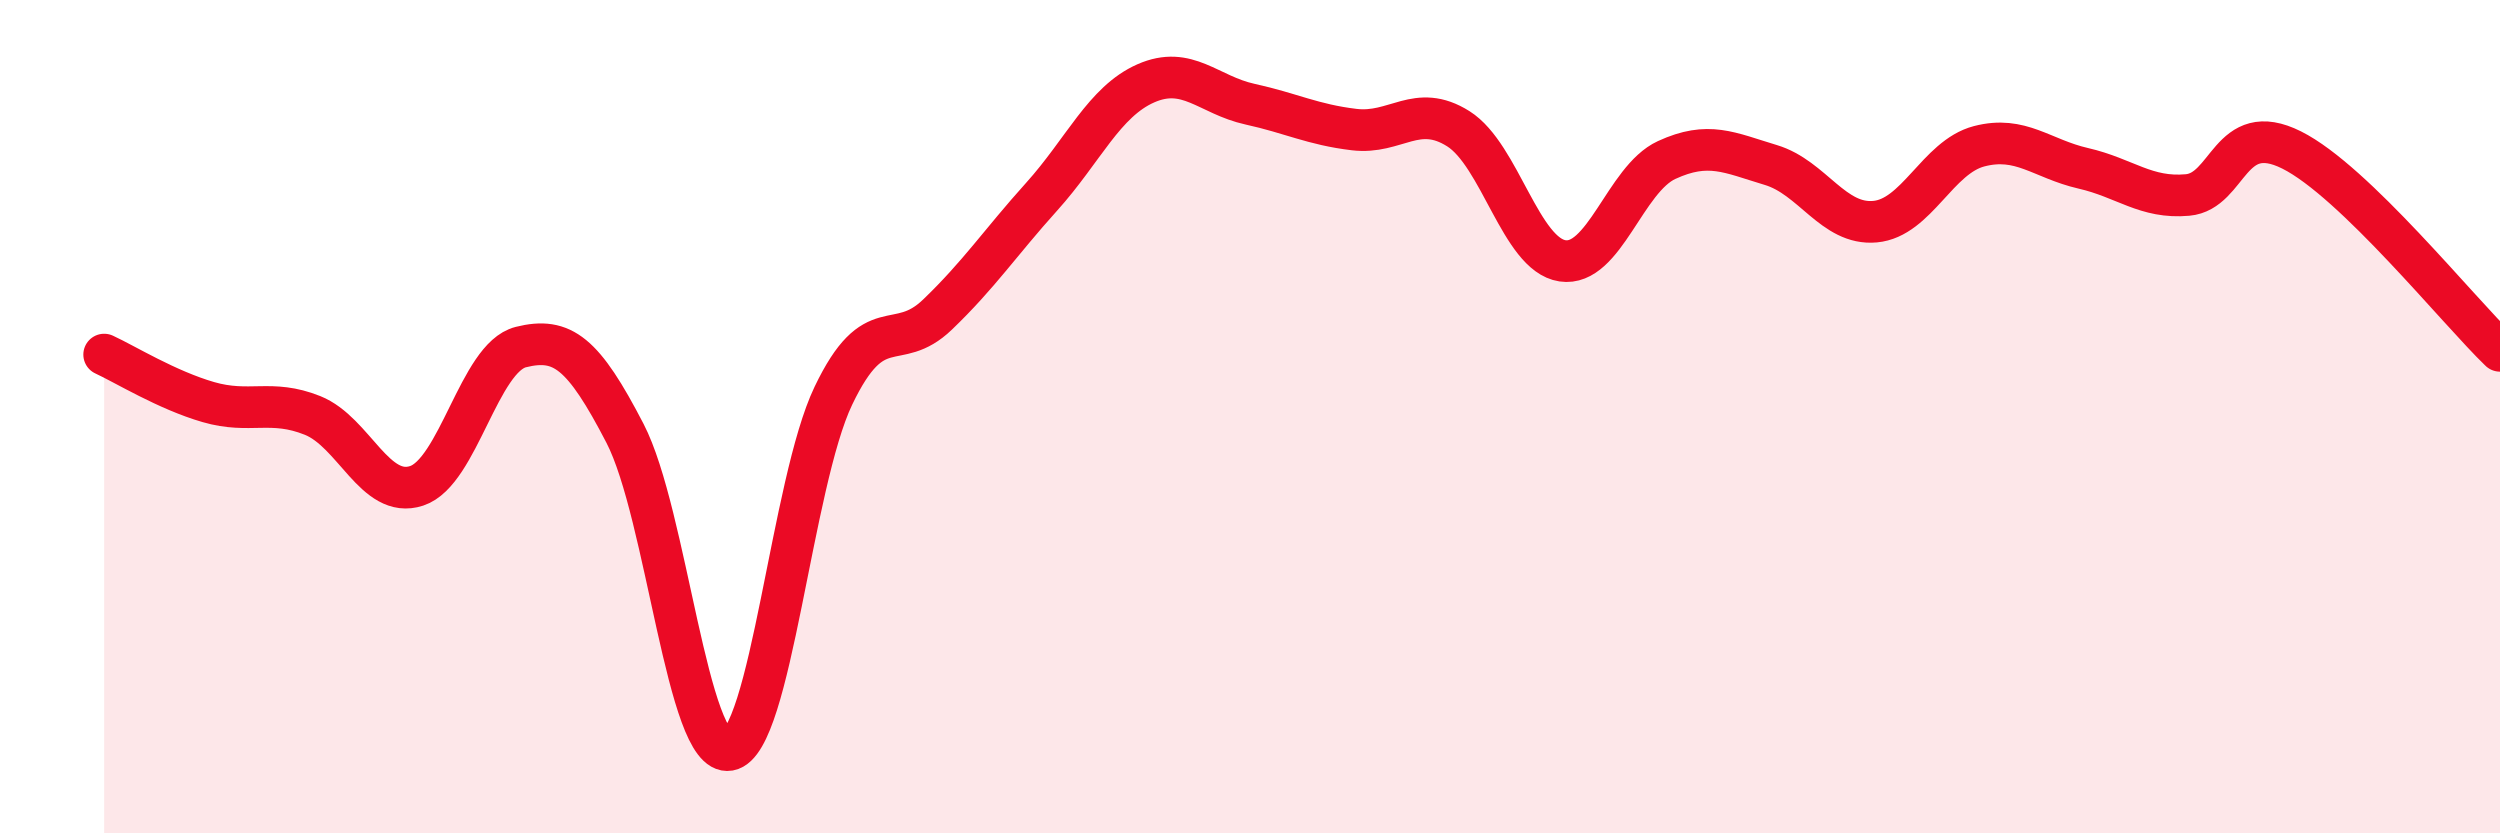 
    <svg width="60" height="20" viewBox="0 0 60 20" xmlns="http://www.w3.org/2000/svg">
      <path
        d="M 2.5,8.51 C 3,8.74 4,9.36 5,9.65 C 6,9.94 6.5,9.57 7.5,9.97 C 8.5,10.37 9,11.99 10,11.66 C 11,11.33 11.5,8.58 12.5,8.33 C 13.5,8.08 14,8.47 15,10.4 C 16,12.33 16.5,18.18 17.5,18 C 18.5,17.82 19,11.59 20,9.5 C 21,7.41 21.5,8.51 22.5,7.55 C 23.5,6.59 24,5.83 25,4.72 C 26,3.61 26.5,2.44 27.5,2 C 28.5,1.56 29,2.28 30,2.5 C 31,2.72 31.5,2.99 32.5,3.11 C 33.5,3.23 34,2.46 35,3.09 C 36,3.72 36.5,6.11 37.5,6.26 C 38.5,6.41 39,4.3 40,3.84 C 41,3.38 41.5,3.66 42.5,3.96 C 43.5,4.26 44,5.41 45,5.32 C 46,5.23 46.5,3.77 47.5,3.51 C 48.5,3.25 49,3.81 50,4.04 C 51,4.27 51.5,4.77 52.5,4.68 C 53.5,4.59 53.5,2.85 55,3.6 C 56.5,4.35 59,7.46 60,8.42L60 20L2.5 20Z"
        fill="#EB0A25"
        opacity="0.1"
        stroke-linecap="round"
        stroke-linejoin="round"
      />
      <path
        d="M 2.5,8.51 C 3,8.74 4,9.36 5,9.65 C 6,9.94 6.5,9.57 7.5,9.97 C 8.5,10.37 9,11.99 10,11.66 C 11,11.33 11.5,8.58 12.5,8.33 C 13.5,8.08 14,8.47 15,10.4 C 16,12.33 16.5,18.18 17.5,18 C 18.5,17.82 19,11.59 20,9.5 C 21,7.41 21.5,8.51 22.5,7.55 C 23.5,6.59 24,5.83 25,4.72 C 26,3.61 26.5,2.44 27.5,2 C 28.5,1.56 29,2.28 30,2.5 C 31,2.72 31.5,2.99 32.5,3.11 C 33.5,3.23 34,2.46 35,3.09 C 36,3.72 36.5,6.11 37.5,6.26 C 38.5,6.41 39,4.3 40,3.84 C 41,3.38 41.5,3.66 42.5,3.96 C 43.5,4.26 44,5.41 45,5.32 C 46,5.23 46.5,3.77 47.5,3.51 C 48.5,3.25 49,3.81 50,4.04 C 51,4.27 51.5,4.77 52.5,4.68 C 53.5,4.59 53.5,2.85 55,3.6 C 56.5,4.35 59,7.46 60,8.42"
        stroke="#EB0A25"
        stroke-width="1"
        fill="none"
        stroke-linecap="round"
        stroke-linejoin="round"
      />
    </svg>
  